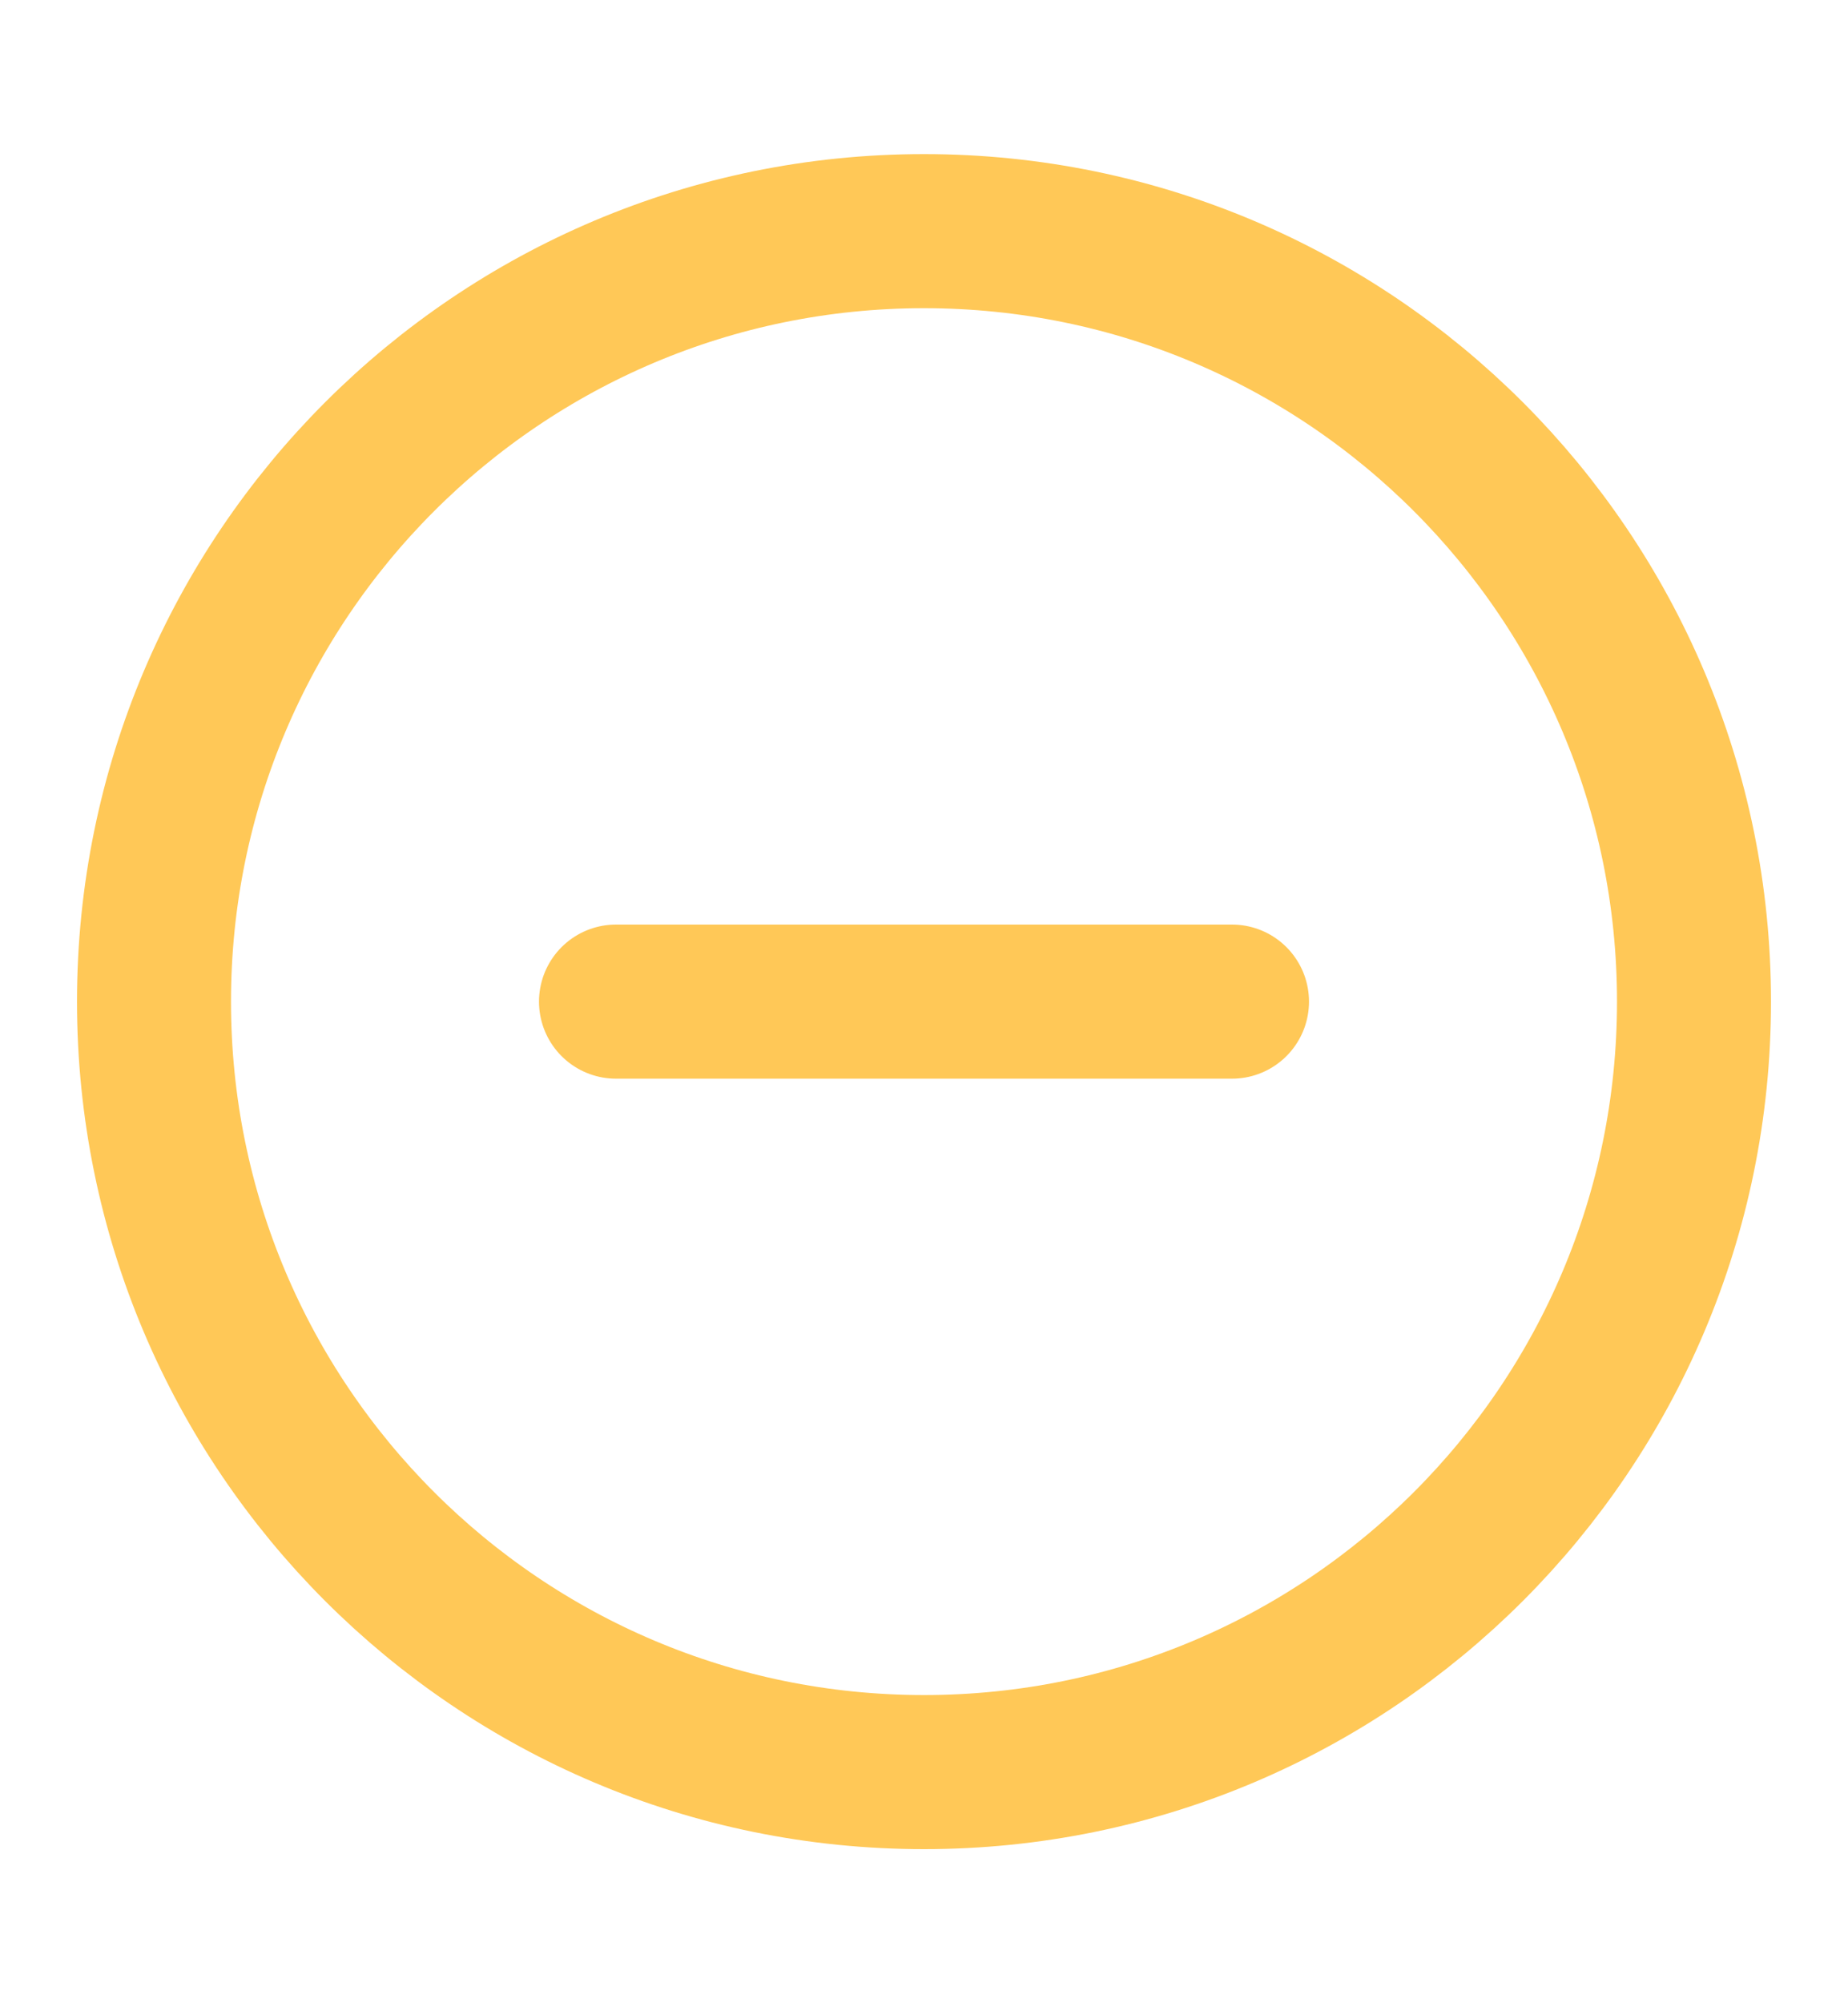 <svg width="24" height="26" viewBox="0 0 24 26" fill="none" xmlns="http://www.w3.org/2000/svg">
<path d="M8 13H16M22 13C22 18.523 17.523 23 12 23C6.477 23 2 18.523 2 13C2 7.477 6.477 3 12 3C17.523 3 22 7.477 22 13Z" stroke="#FFC857" stroke-width="2" stroke-linecap="round" stroke-linejoin="round"/>
</svg>
